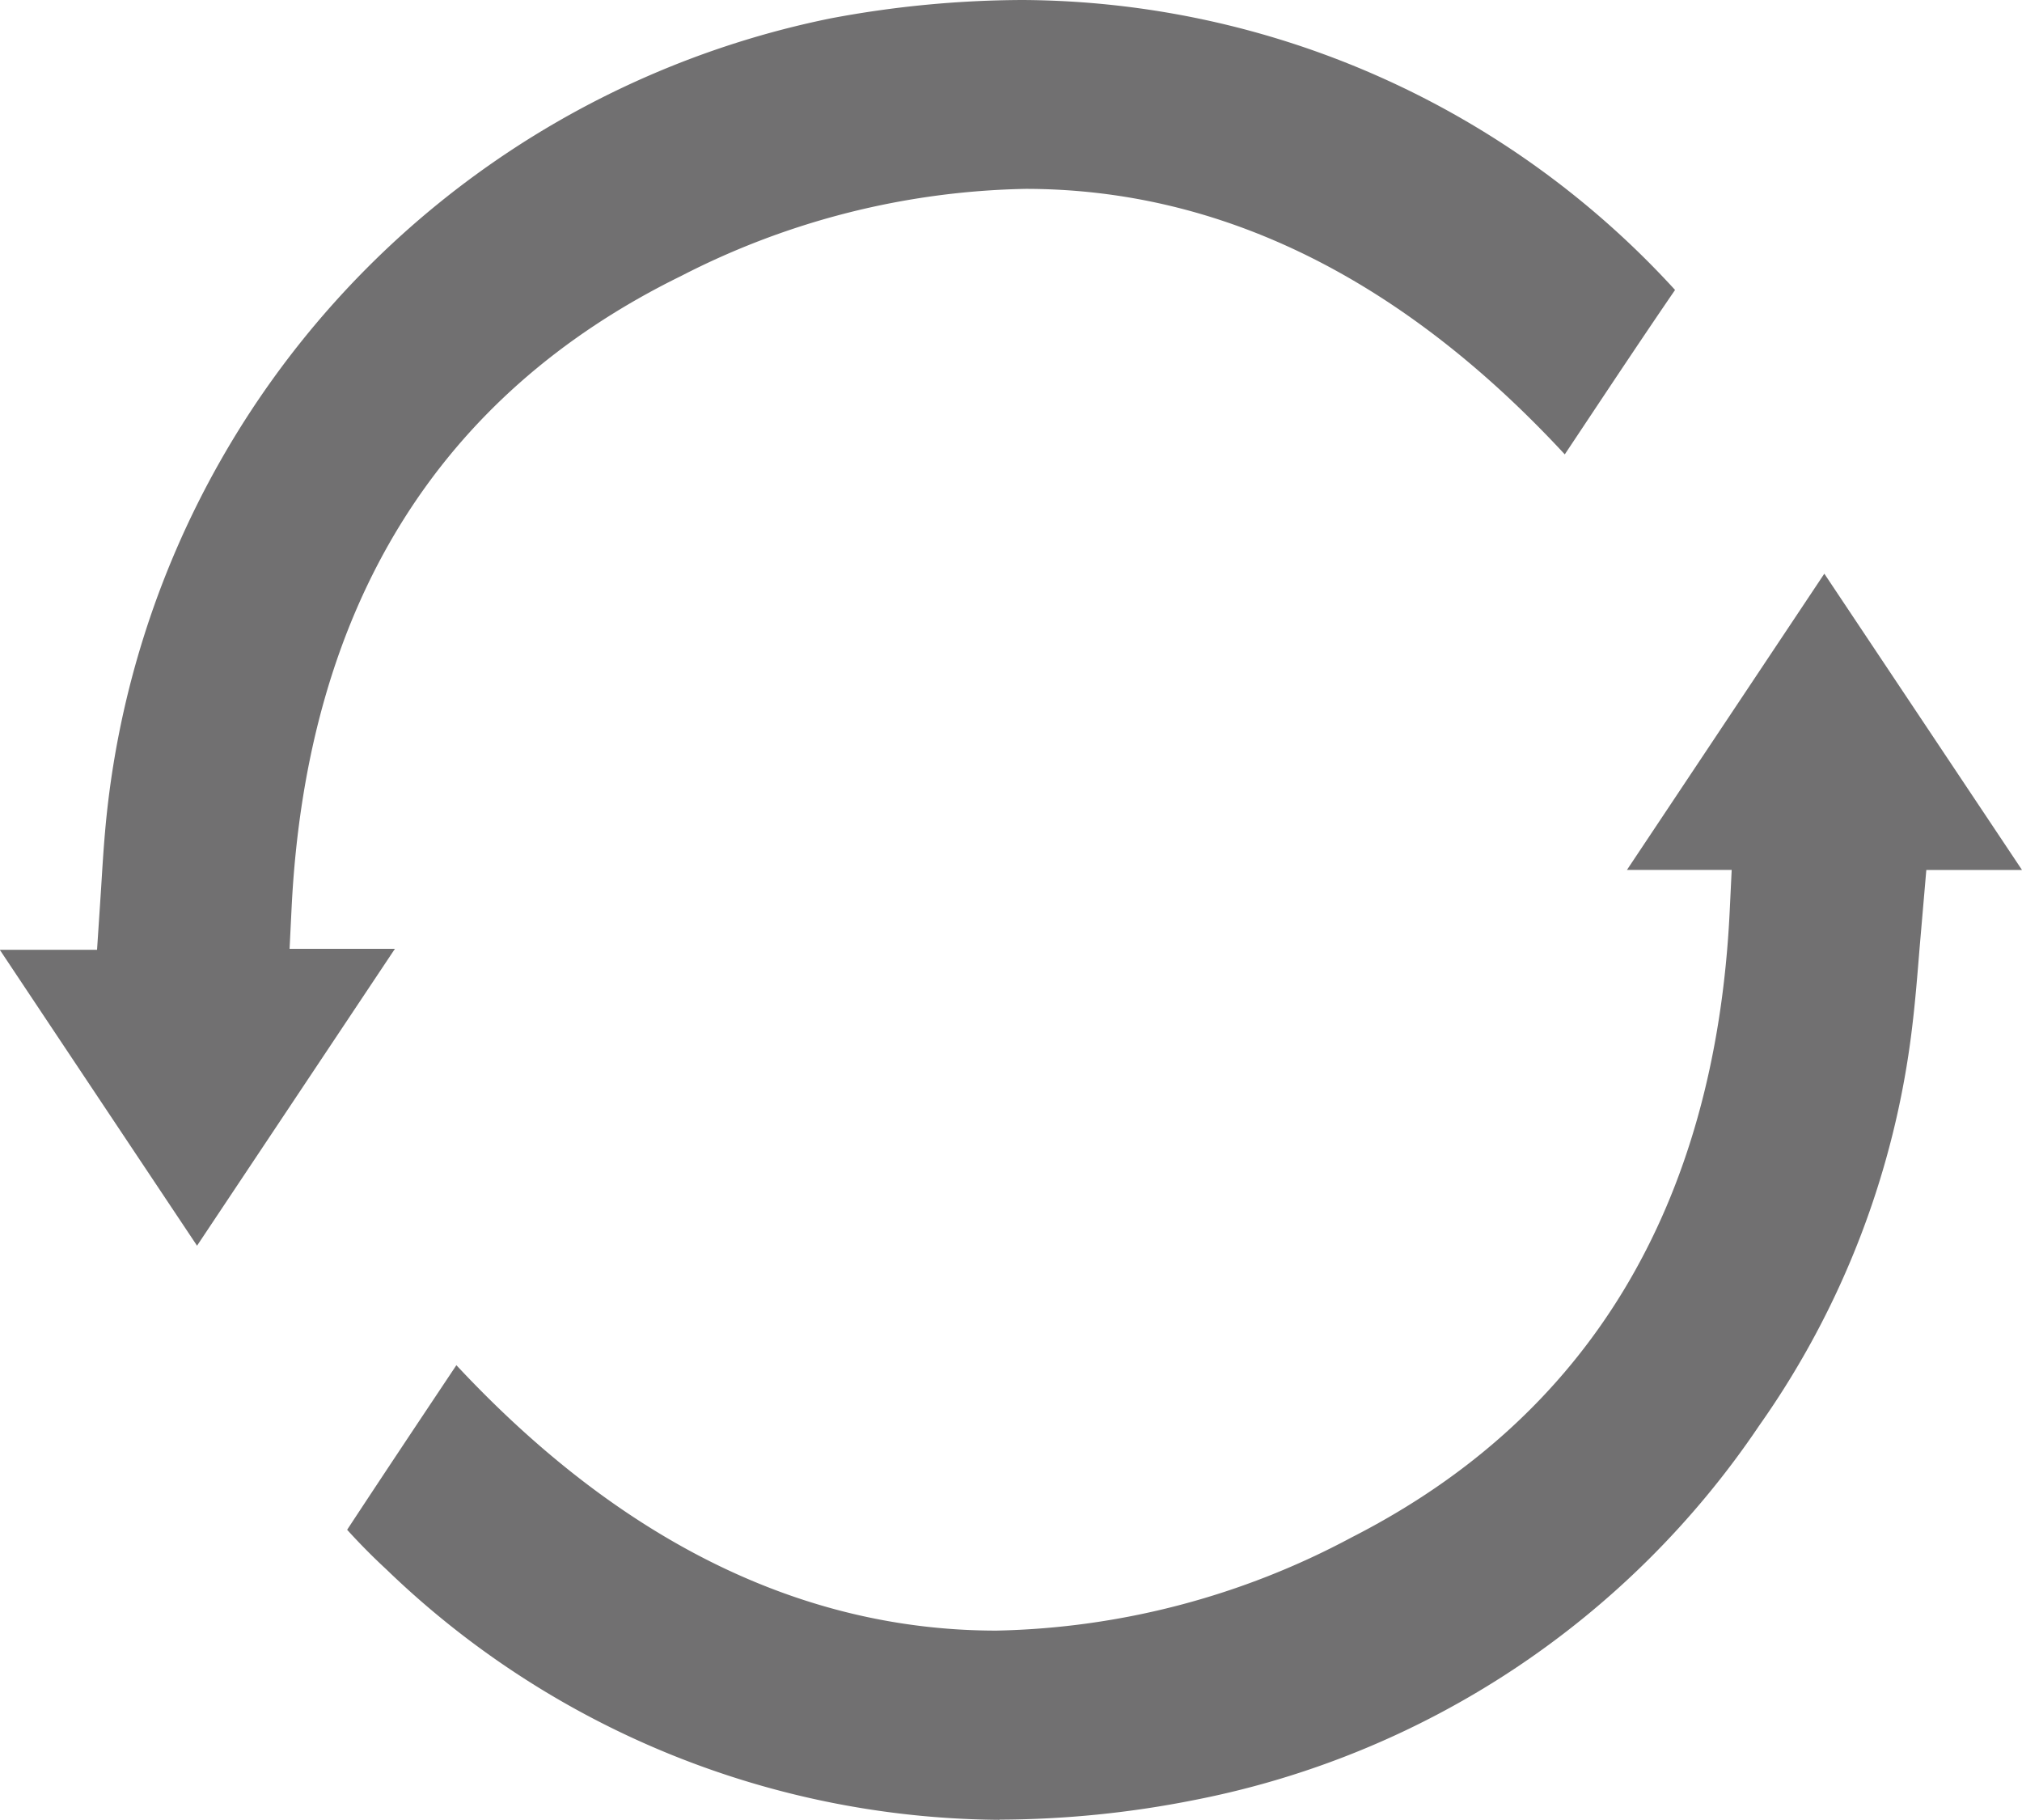 <svg xmlns="http://www.w3.org/2000/svg" width="41.274" height="37.143" viewBox="0 0 41.274 37.143">
  <g id="グループ_819" data-name="グループ 819" transform="translate(2271 -4842)">
    <g id="グループ_749" data-name="グループ 749" transform="translate(-2271 4842)">
      <g id="グループ_748" data-name="グループ 748" transform="translate(0 0)">
        <g id="グループ_742" data-name="グループ 742" transform="translate(0 0)">
          <path id="パス_197" data-name="パス 197" d="M364.533,46.766a18.183,18.183,0,0,1-12.515-5.112c-.275-.254-.543-.525-.8-.808.741-1.128,1.49-2.25,2.23-3.359,3.359,3.6,7.064,5.417,11.025,5.417a16.009,16.009,0,0,0,7.244-1.9c4.83-2.46,7.429-6.758,7.722-12.776l.041-.85h-2.138l4.029-6.046,4.035,6.047h-1.953l-.135,1.565c-.046.56-.089,1.11-.156,1.657a17.7,17.7,0,0,1-3.12,8.118,18.059,18.059,0,0,1-11.531,7.643,20.6,20.6,0,0,1-3.977.4" transform="translate(-344.132 -9.623)" fill="#717071"/>
          <path id="パス_198" data-name="パス 198" d="M341.308,24.343h1.981l.084-1.274c.024-.389.047-.771.081-1.152A18.577,18.577,0,0,1,358.263,5.332a21.444,21.444,0,0,1,3.915-.375A18.162,18.162,0,0,1,375.5,10.875c-.63.919-1.246,1.846-1.863,2.773l-.388.583c-3.334-3.6-7.034-5.419-11.008-5.419a15.991,15.991,0,0,0-7.03,1.778c-4.969,2.436-7.643,6.77-7.95,12.881l-.042.852h2.15l-4.039,6.059c-1.346-2.018-2.676-4.012-4.026-6.039" transform="translate(-341.308 -4.957)" fill="#717071"/>
        </g>
      </g>
    </g>
  </g>
</svg>
